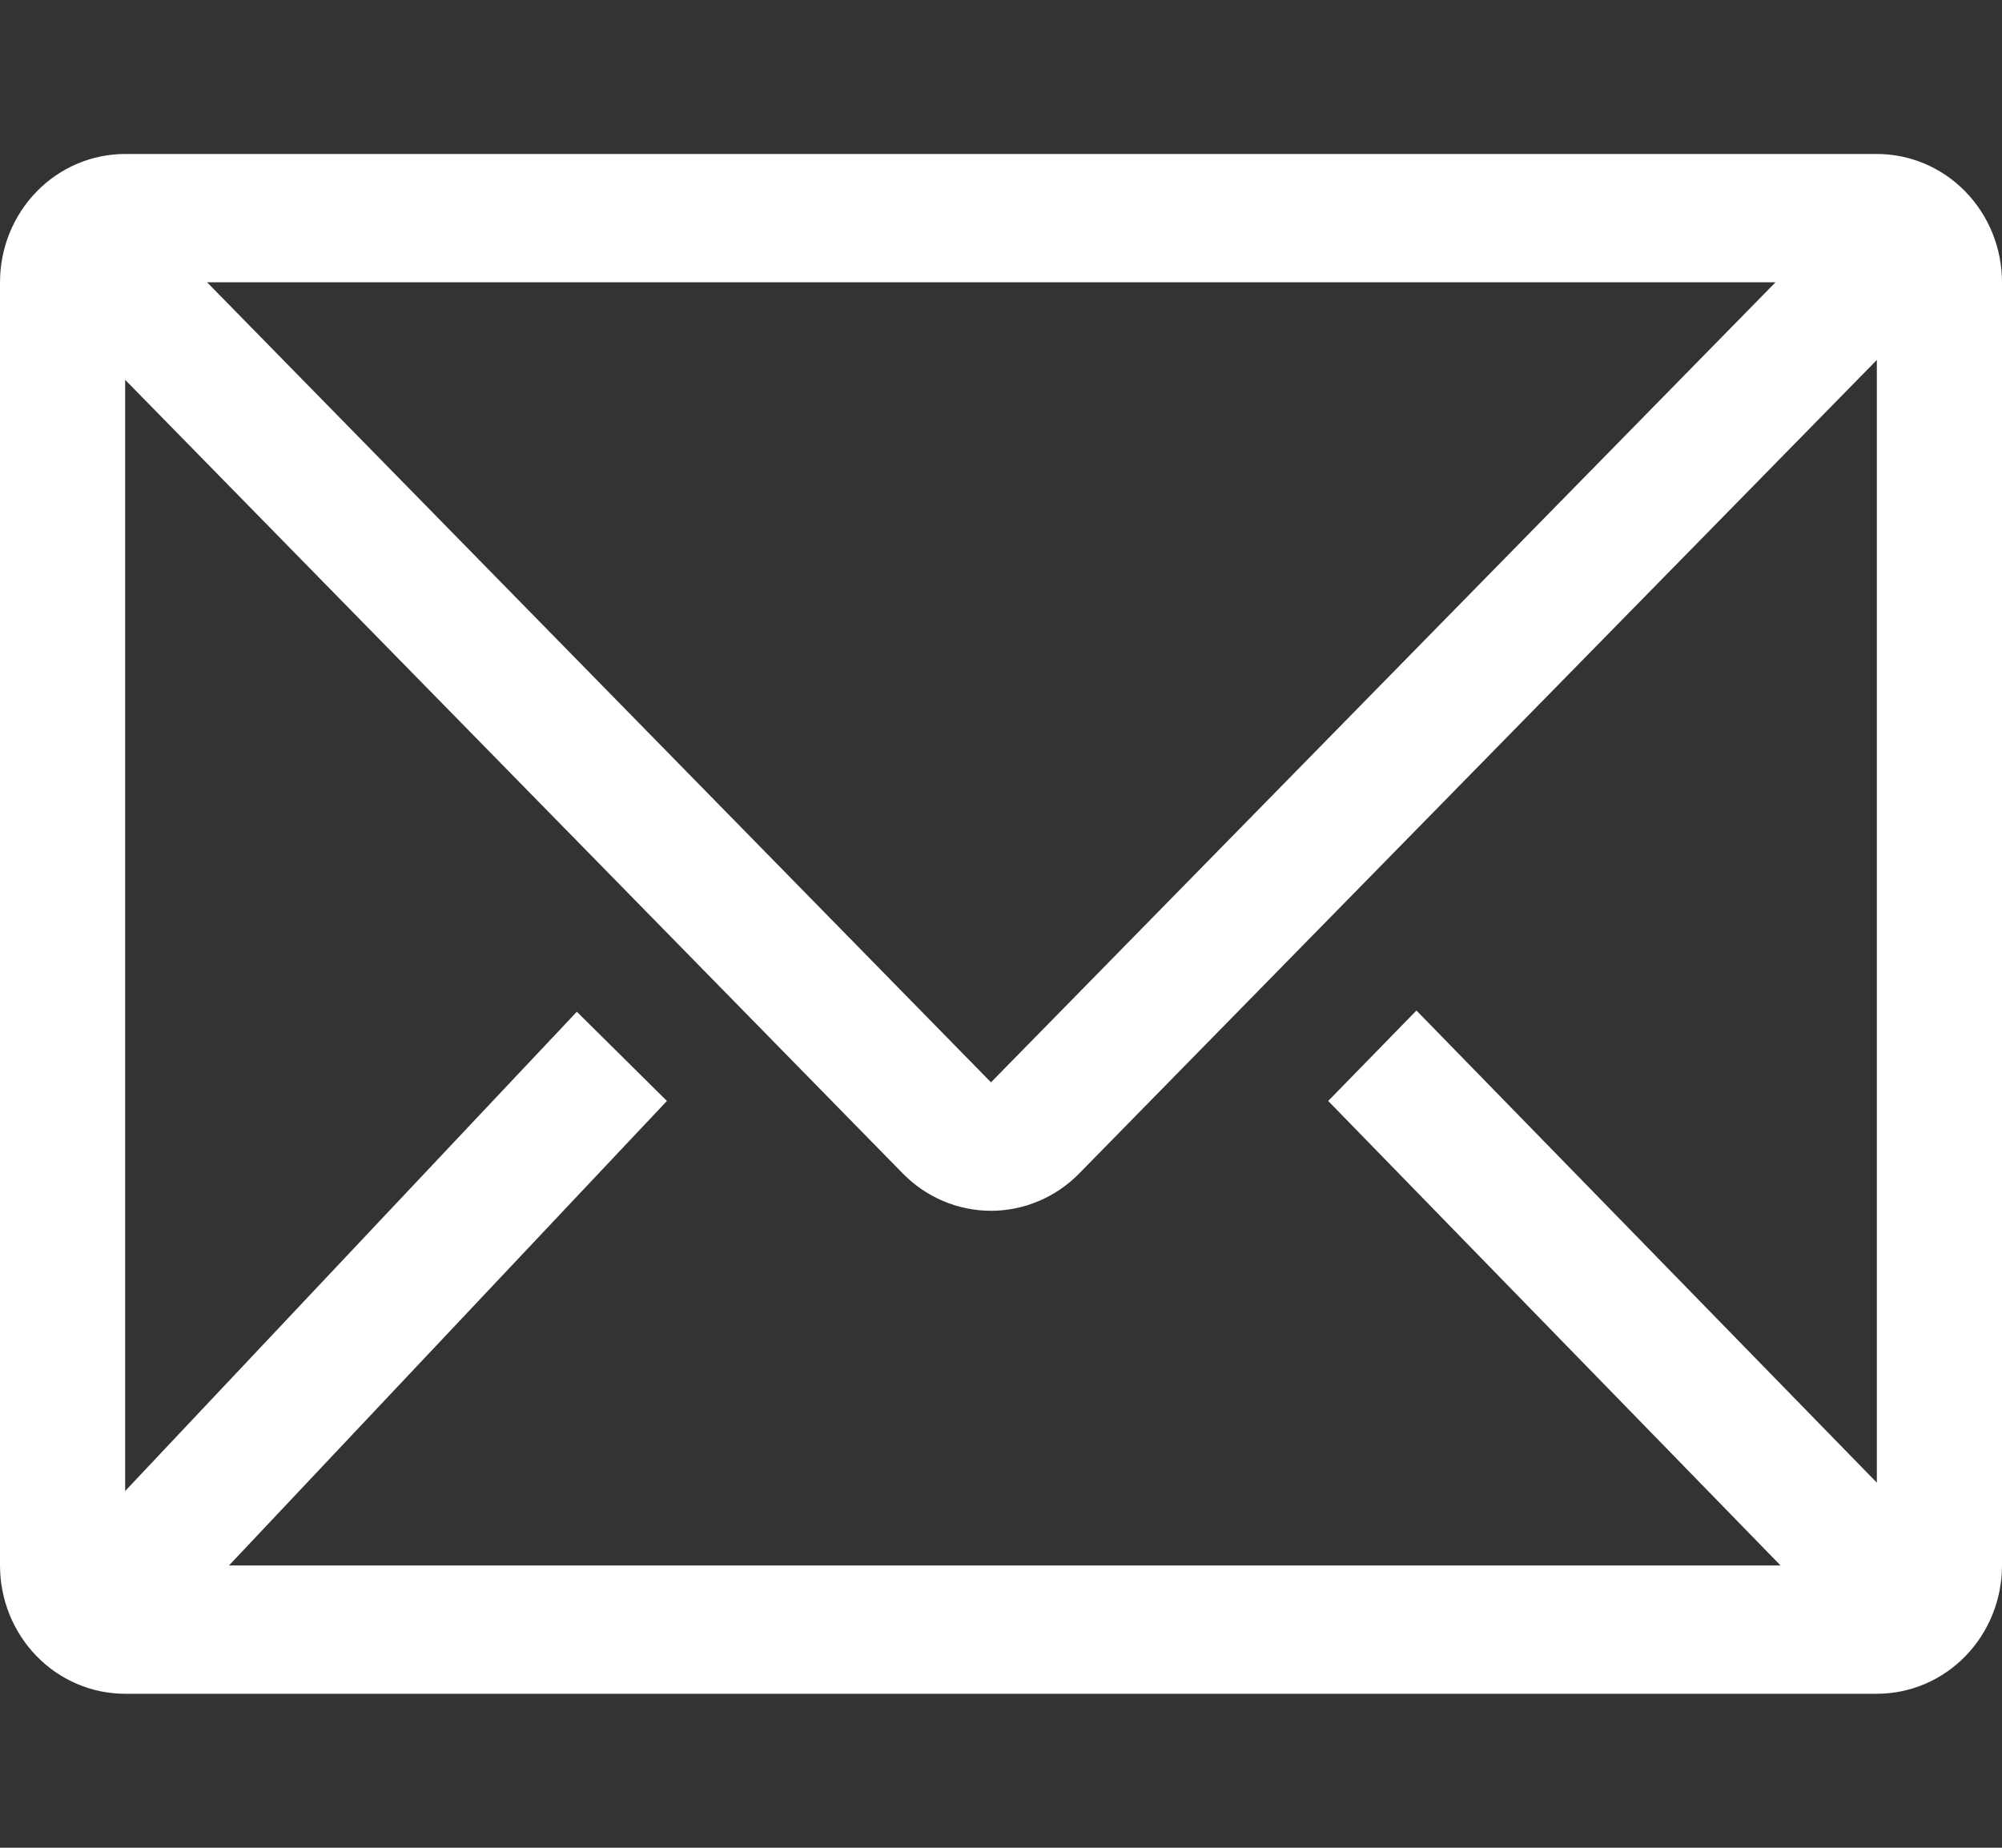 <svg width="39" height="36" viewBox="0 0 39 36" fill="none" xmlns="http://www.w3.org/2000/svg">
<rect x="0" y="0" width="39" height="36" fill="#333333" stroke="none"/>
<path d="M36.562 3H2.438C1.791 3 1.171 3.263 0.714 3.732C0.257 4.201 0 4.837 0 5.5V30.5C0 31.163 0.257 31.799 0.714 32.268C1.171 32.737 1.791 33 2.438 33H36.562C37.209 33 37.829 32.737 38.286 32.268C38.743 31.799 39 31.163 39 30.5V5.5C39 4.837 38.743 4.201 38.286 3.732C37.829 3.263 37.209 3 36.562 3ZM34.686 30.5H4.461L12.992 21.45L11.237 19.712L2.438 29.05V7.4L17.587 22.863C18.043 23.328 18.661 23.59 19.305 23.59C19.949 23.59 20.567 23.328 21.023 22.863L36.562 7.013V28.887L27.593 19.688L25.874 21.45L34.686 30.5ZM4.034 5.5H34.588L19.305 21.087L4.034 5.5Z" fill="white"/>
</svg>
